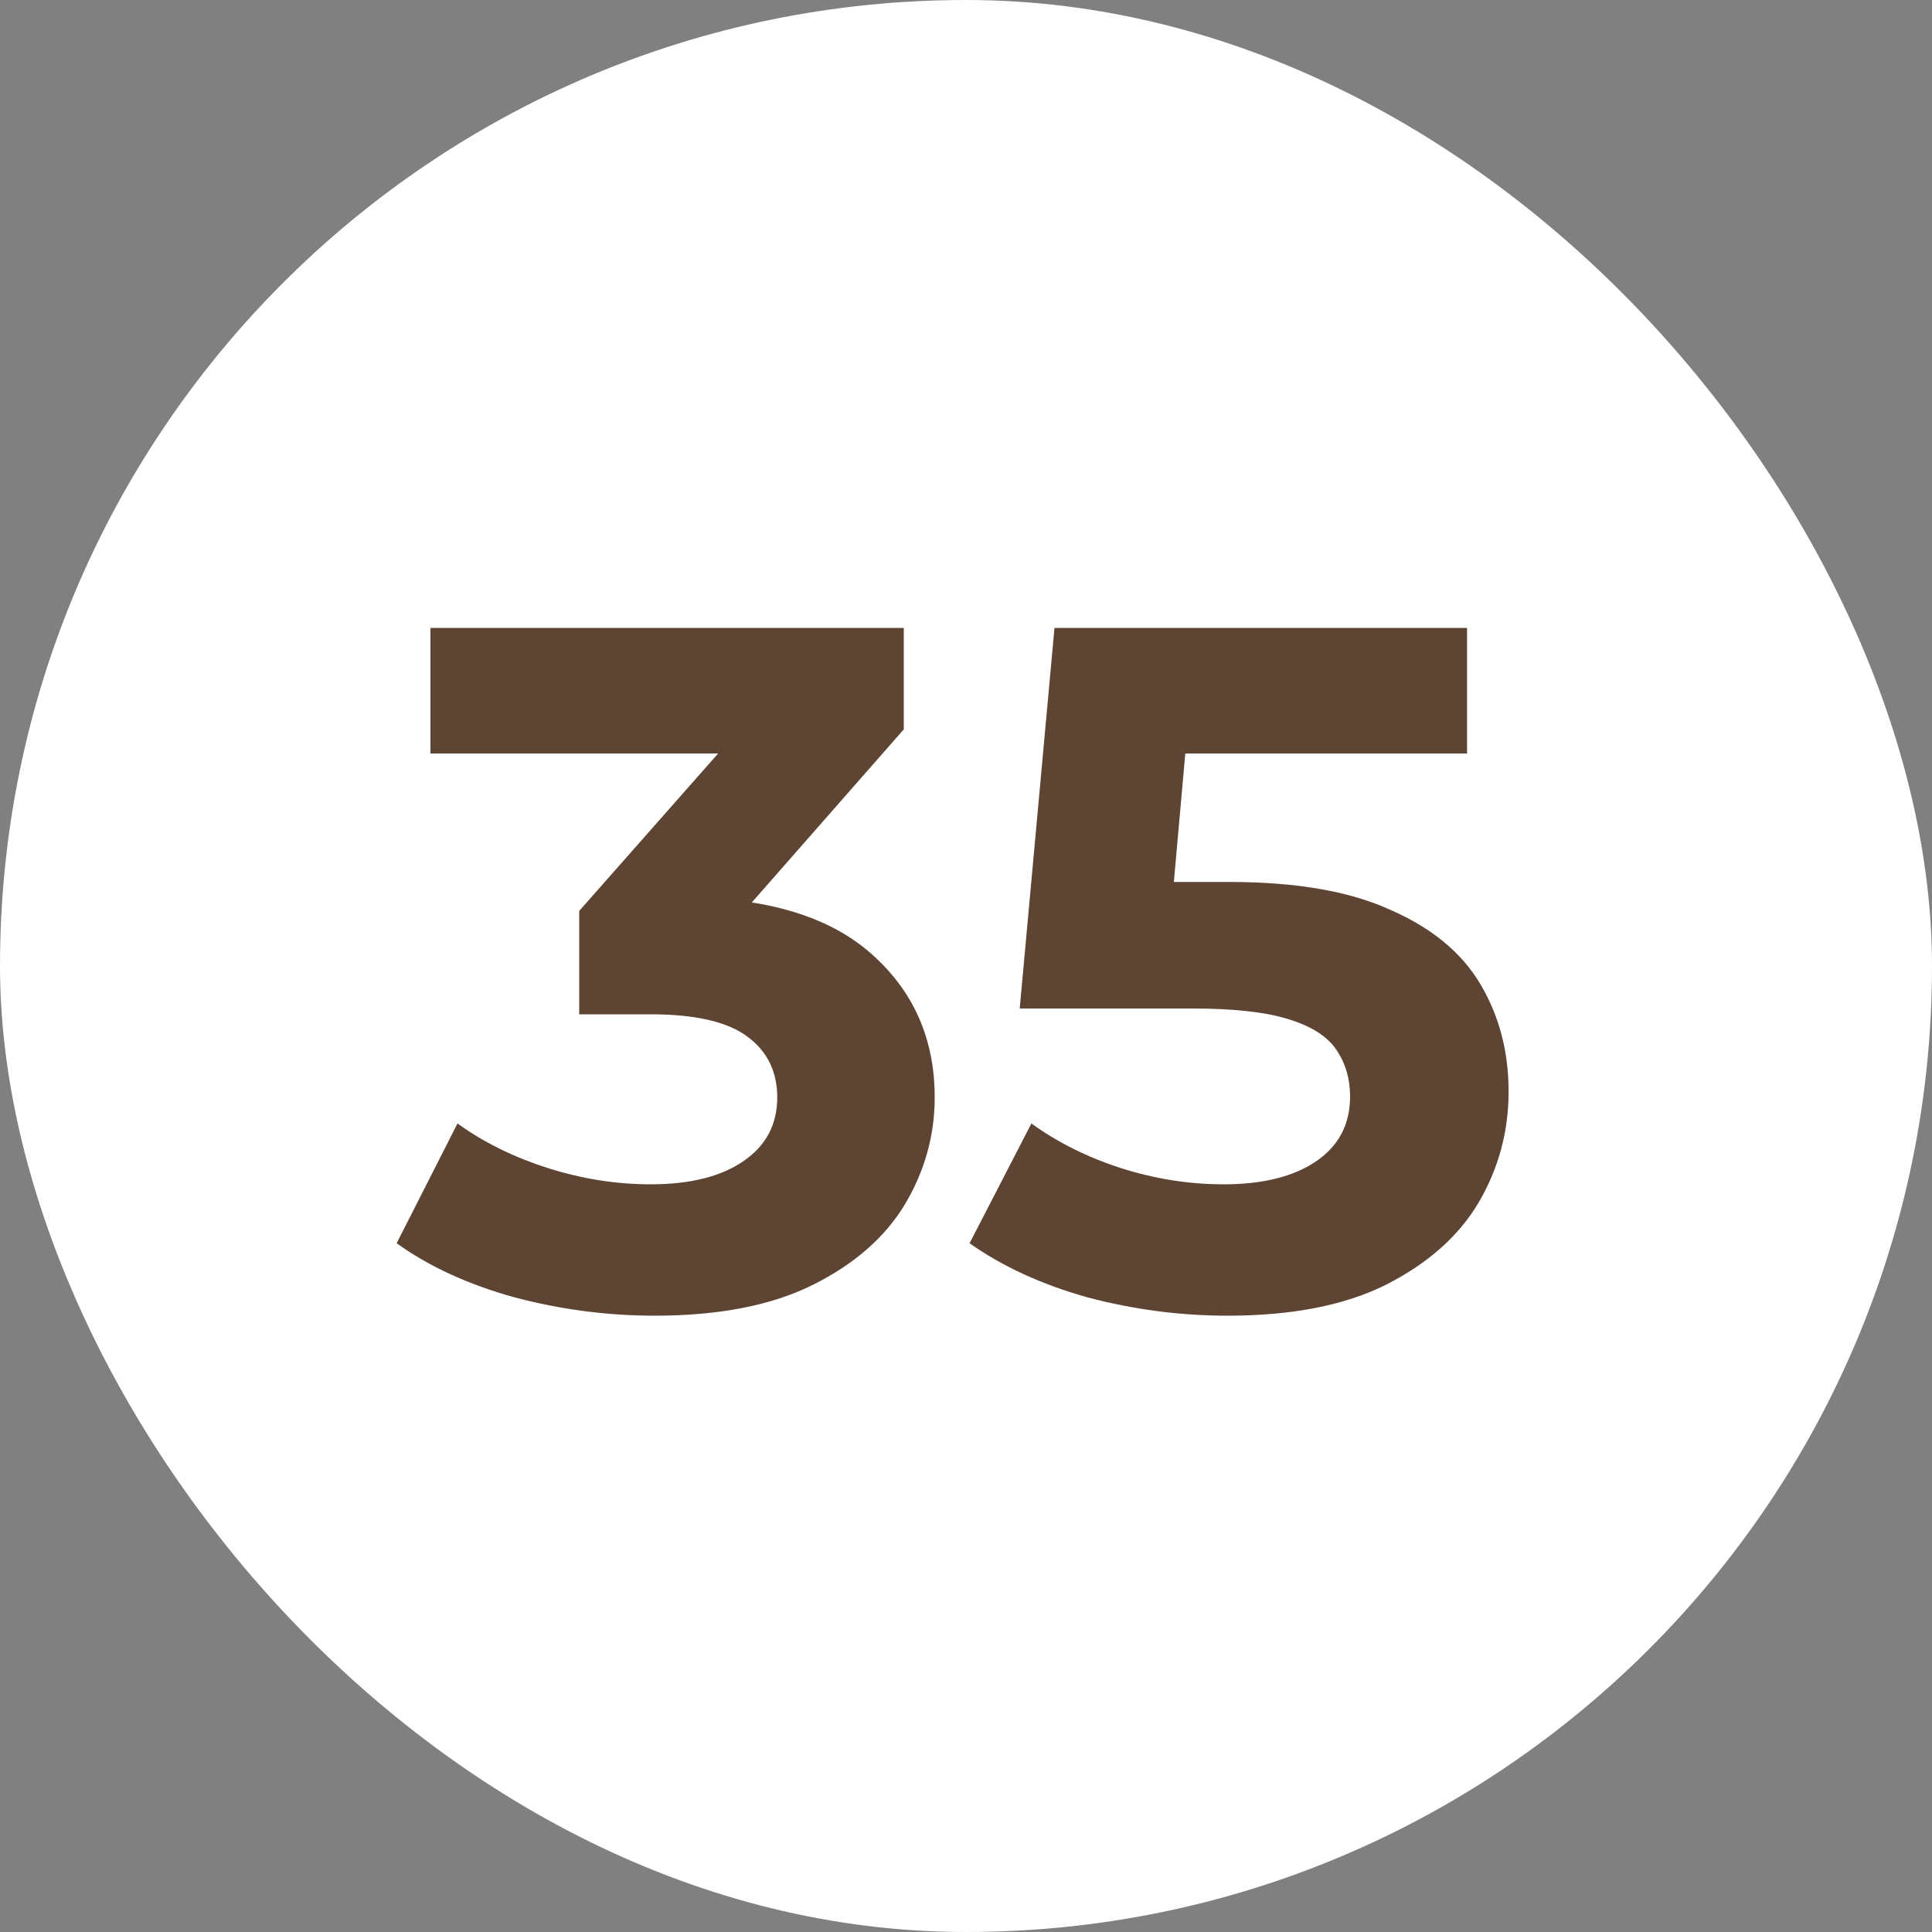 <?xml version="1.0" encoding="UTF-8"?> <svg xmlns="http://www.w3.org/2000/svg" width="20" height="20" viewBox="0 0 20 20" fill="none"><rect x="0" y="0" width="20" height="20" fill="#808080" stroke="none"/><rect width="20" height="20" rx="10" fill="white"></rect><path d="M6.776 13.62C6.29 13.62 5.806 13.557 5.326 13.43C4.846 13.297 4.44 13.11 4.106 12.87L4.736 11.63C5.003 11.823 5.313 11.977 5.666 12.09C6.02 12.203 6.376 12.26 6.736 12.26C7.143 12.26 7.463 12.18 7.696 12.02C7.93 11.86 8.046 11.64 8.046 11.36C8.046 11.093 7.943 10.883 7.736 10.73C7.53 10.577 7.196 10.5 6.736 10.5H5.996V9.43L7.946 7.22L8.126 7.8H4.456V6.5H9.356V7.55L7.416 9.76L6.596 9.29H7.066C7.926 9.29 8.576 9.483 9.016 9.87C9.456 10.257 9.676 10.753 9.676 11.36C9.676 11.753 9.573 12.123 9.366 12.47C9.16 12.81 8.843 13.087 8.416 13.3C7.99 13.513 7.443 13.62 6.776 13.62ZM12.707 13.62C12.22 13.62 11.736 13.557 11.257 13.43C10.783 13.297 10.377 13.11 10.037 12.87L10.677 11.63C10.943 11.823 11.25 11.977 11.597 12.09C11.95 12.203 12.306 12.26 12.666 12.26C13.073 12.26 13.393 12.18 13.627 12.02C13.86 11.86 13.976 11.637 13.976 11.35C13.976 11.17 13.93 11.01 13.836 10.87C13.743 10.73 13.576 10.623 13.336 10.55C13.103 10.477 12.773 10.44 12.347 10.44H10.556L10.916 6.5H15.187V7.8H11.496L12.336 7.06L12.086 9.87L11.246 9.13H12.726C13.42 9.13 13.976 9.227 14.396 9.42C14.823 9.607 15.133 9.863 15.326 10.19C15.52 10.517 15.617 10.887 15.617 11.3C15.617 11.713 15.513 12.097 15.306 12.45C15.1 12.797 14.78 13.08 14.347 13.3C13.92 13.513 13.373 13.62 12.707 13.62Z" fill="#5E4433"></path></svg> 